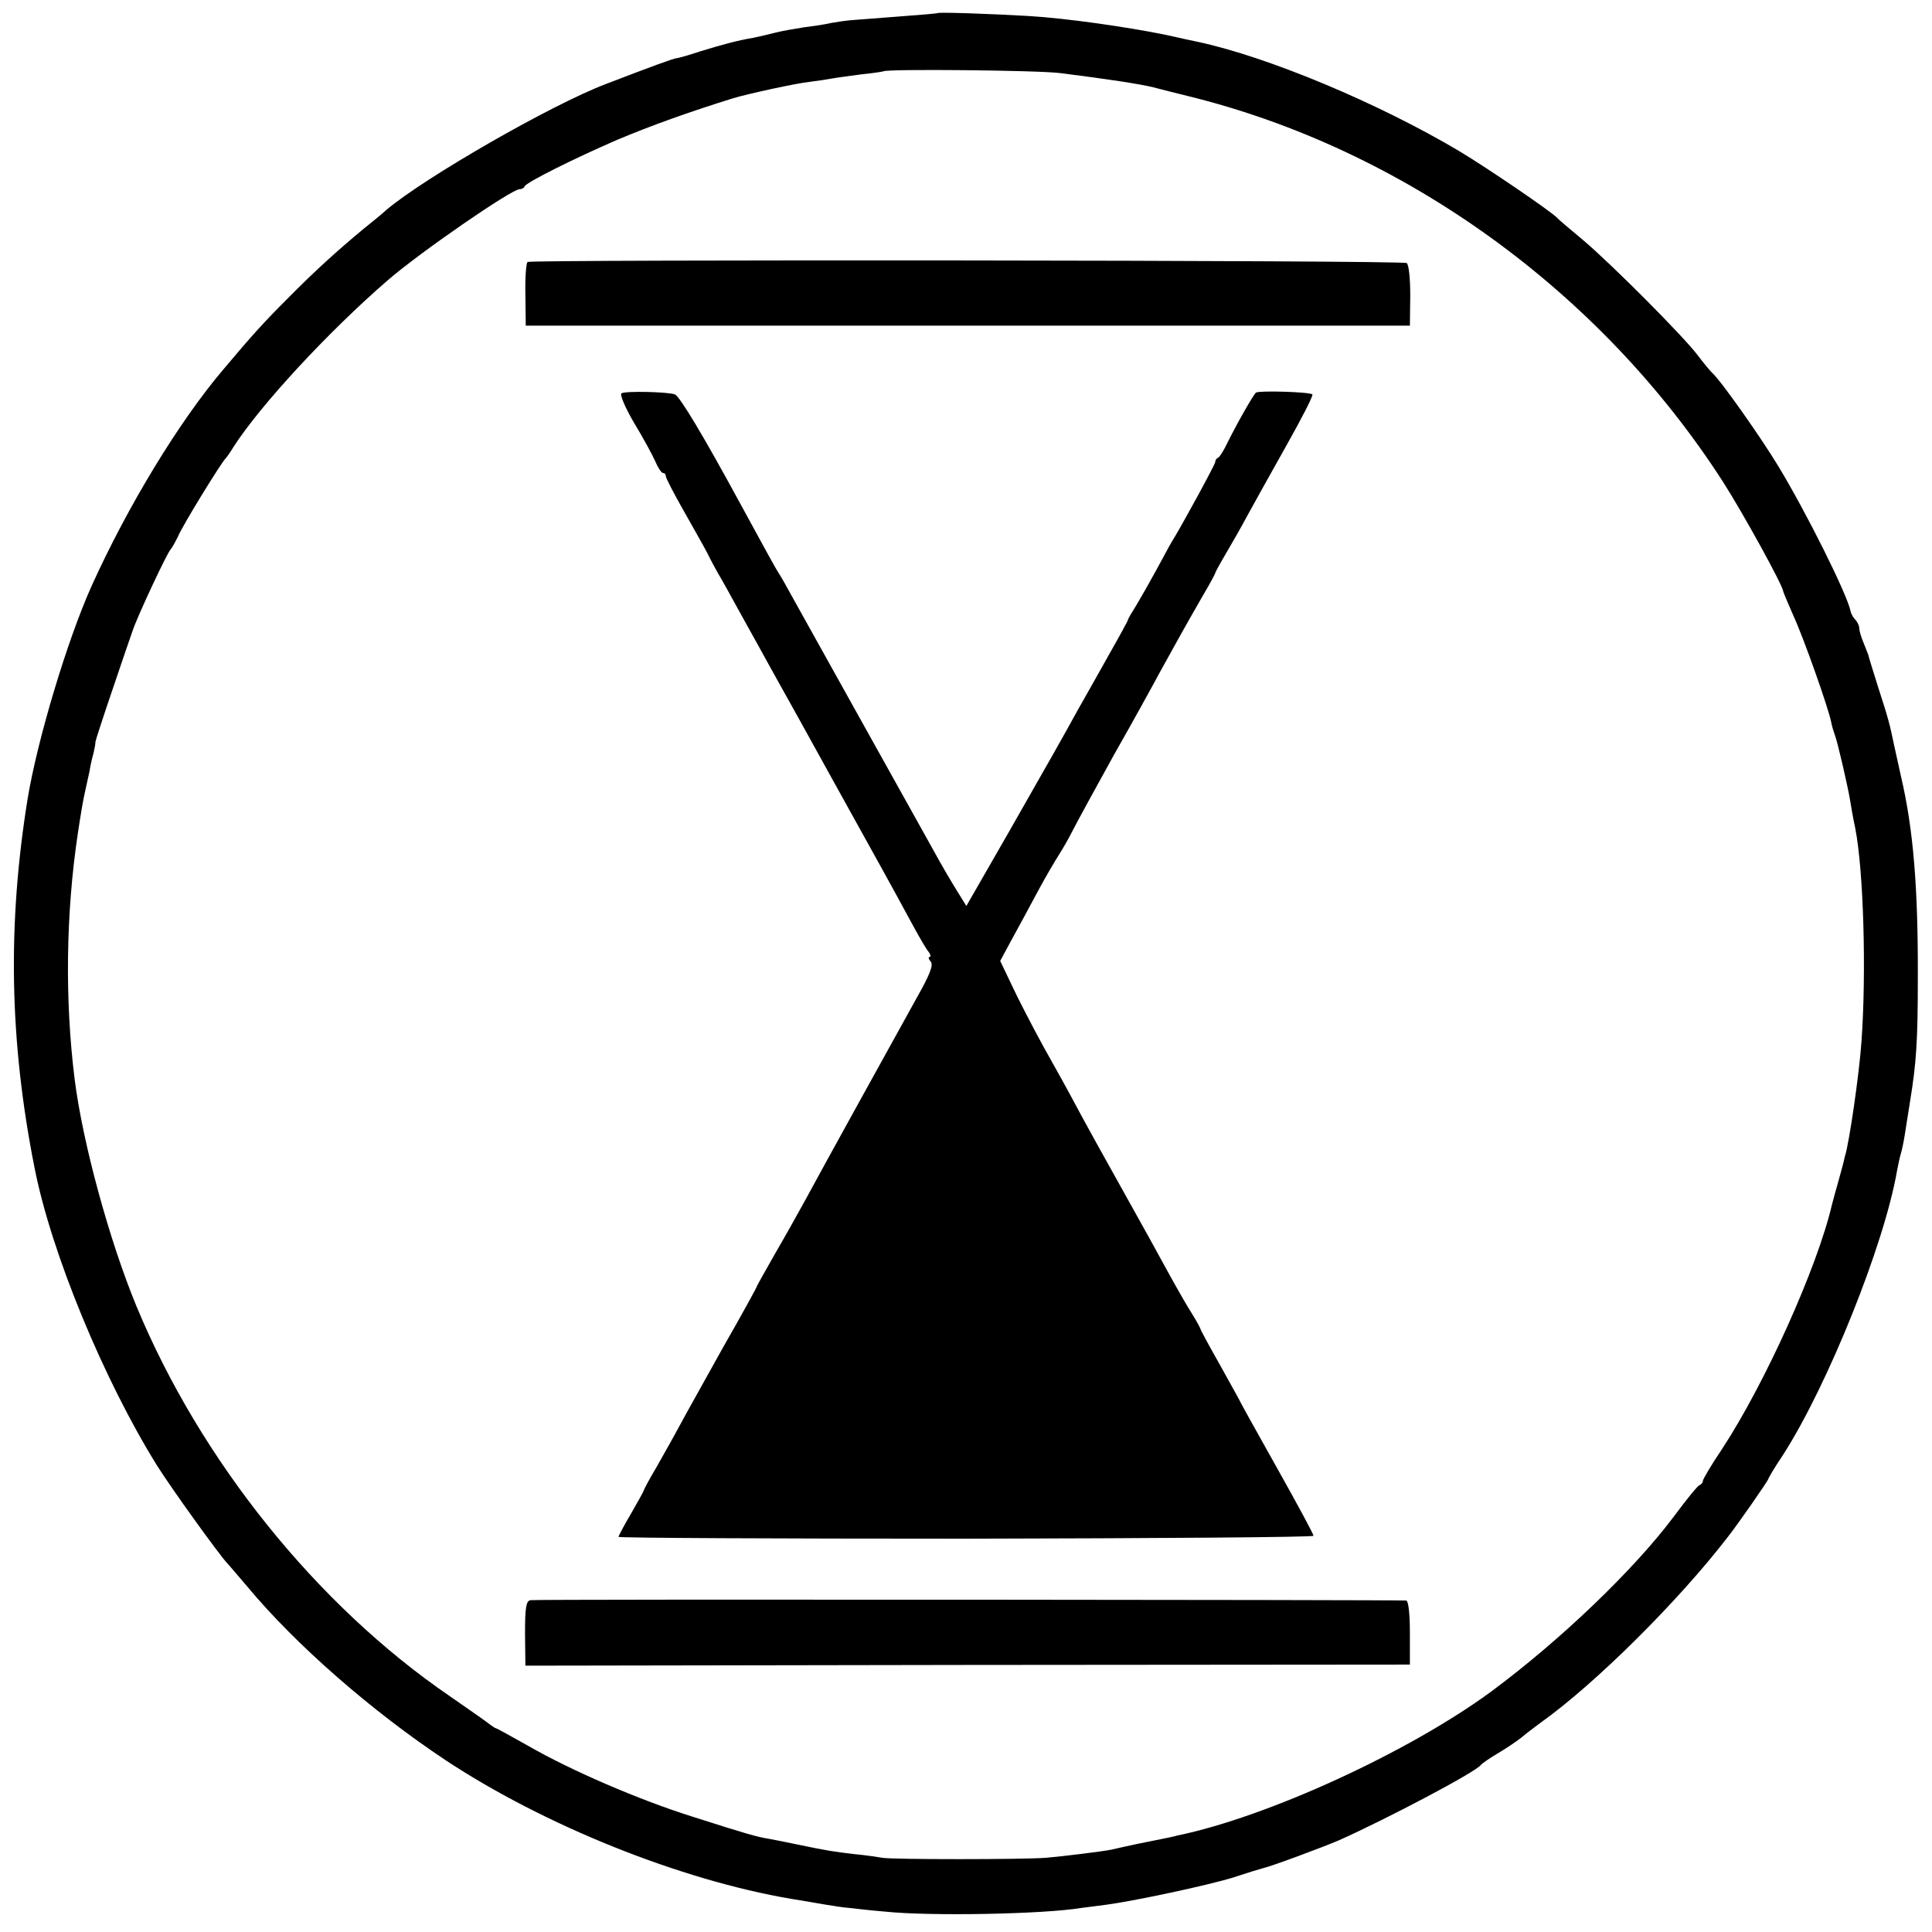 <?xml version="1.0" standalone="no"?>
<!DOCTYPE svg PUBLIC "-//W3C//DTD SVG 20010904//EN"
 "http://www.w3.org/TR/2001/REC-SVG-20010904/DTD/svg10.dtd">
<svg version="1.0" xmlns="http://www.w3.org/2000/svg"
 width="531pt" height="531pt" viewBox="0 0 531 531"
 preserveAspectRatio="xMidYMid meet">
<g transform="translate(0,531) scale(0.1,-0.1)"
fill="#000000" stroke="none">
<path d="M2577 5274 c-1 -1 -47 -5 -102 -9 -55 -4 -113 -9 -130 -10 -16 -1
-43 -5 -60 -8 -16 -4 -50 -9 -75 -12 -25 -4 -61 -10 -80 -15 -19 -5 -46 -11
-60 -14 -42 -7 -83 -18 -145 -37 -33 -11 -62 -19 -65 -19 -5 1 -78 -26 -195
-71 -150 -57 -496 -256 -602 -345 -12 -11 -41 -35 -65 -54 -72 -60 -130 -112
-208 -191 -64 -64 -96 -99 -175 -193 -122 -143 -264 -377 -363 -596 -67 -149
-149 -422 -176 -585 -56 -347 -50 -667 19 -1015 46 -234 190 -582 336 -817 40
-64 170 -244 193 -269 6 -6 31 -36 56 -65 133 -160 343 -343 545 -477 271
-179 644 -329 950 -381 33 -5 76 -13 95 -16 19 -3 49 -8 65 -9 17 -2 61 -7 98
-10 123 -13 436 -7 538 10 15 2 46 6 70 9 76 10 282 54 349 75 36 12 72 23 80
25 26 6 163 57 210 77 132 59 375 187 390 207 3 4 23 18 45 31 22 13 52 33 66
44 14 12 38 30 53 41 149 106 378 333 515 511 27 34 111 155 111 159 0 2 18
33 41 67 122 190 278 577 313 781 3 15 7 35 10 45 3 9 8 33 11 52 3 19 10 62
15 95 17 104 21 165 21 335 1 247 -12 410 -46 555 -8 35 -16 74 -19 86 -12 58
-16 74 -43 157 -15 48 -28 89 -28 92 -1 3 -7 18 -13 33 -7 16 -12 34 -12 41 0
6 -5 17 -11 23 -6 6 -12 17 -13 24 -10 47 -120 268 -198 397 -49 81 -159 237
-182 257 -6 6 -23 26 -38 46 -39 53 -242 256 -318 320 -36 30 -67 56 -70 60
-17 18 -190 136 -270 184 -222 132 -526 259 -718 300 -9 2 -48 10 -87 19 -107
22 -276 46 -378 52 -103 6 -247 11 -250 8z m338 -165 c127 -16 219 -30 255
-39 19 -5 62 -16 95 -24 591 -145 1133 -535 1471 -1061 55 -86 163 -282 165
-300 0 -2 13 -33 28 -67 29 -63 97 -256 104 -293 2 -11 7 -27 10 -35 7 -17 36
-143 42 -180 2 -14 8 -48 14 -76 23 -117 31 -397 17 -589 -6 -85 -33 -274 -45
-312 -1 -2 -1 -5 -2 -8 0 -2 -7 -28 -15 -57 -8 -29 -17 -60 -19 -69 -40 -172
-184 -492 -303 -673 -29 -43 -52 -82 -52 -87 0 -4 -4 -9 -9 -11 -5 -1 -37 -41
-72 -88 -109 -145 -309 -337 -499 -478 -225 -166 -616 -346 -865 -397 -5 -2
-35 -8 -65 -14 -30 -6 -65 -13 -77 -16 -13 -3 -31 -7 -40 -9 -26 -5 -131 -18
-178 -22 -62 -5 -428 -5 -450 0 -11 2 -45 7 -76 10 -60 7 -73 9 -155 26 -28 6
-64 13 -80 16 -36 6 -57 12 -214 62 -145 46 -329 125 -449 194 -46 26 -86 48
-88 48 -2 0 -9 5 -16 10 -7 6 -57 41 -112 79 -365 250 -684 647 -860 1071 -74
179 -148 449 -170 625 -27 217 -24 455 9 675 9 60 15 94 21 120 3 14 8 36 11
50 2 14 7 36 11 50 3 14 6 27 5 30 0 3 22 71 49 150 27 80 51 150 53 155 12
38 97 219 105 225 3 3 12 19 20 35 12 30 120 205 131 215 3 3 13 17 22 32 74
115 261 317 424 458 89 77 340 250 362 250 6 0 12 3 14 8 5 11 135 76 255 128
93 39 193 75 318 114 40 12 172 41 210 45 17 2 44 6 60 9 17 3 55 8 85 12 30
3 56 7 58 8 7 7 428 3 487 -5z"/>
<path d="M1450 4590 c-4 -3 -7 -43 -6 -90 l1 -85 1215 0 1215 0 1 83 c0 47 -4
86 -10 89 -12 8 -2404 10 -2416 3z"/>
<path d="M1708 4229 c-5 -3 10 -39 34 -80 25 -41 51 -89 59 -107 7 -17 17 -32
21 -32 5 0 8 -4 8 -9 0 -5 22 -47 48 -93 26 -46 56 -99 66 -118 9 -19 23 -44
29 -55 7 -11 32 -56 56 -100 24 -44 52 -93 61 -110 9 -16 30 -55 47 -85 17
-30 88 -158 158 -285 126 -227 151 -272 215 -390 18 -33 37 -66 43 -72 5 -7 6
-13 2 -13 -4 0 -3 -6 3 -13 8 -9 -2 -35 -37 -97 -61 -110 -264 -477 -307 -557
-18 -33 -56 -101 -84 -149 -27 -48 -50 -88 -50 -90 0 -2 -41 -77 -92 -166 -50
-90 -105 -188 -121 -218 -16 -30 -45 -81 -63 -113 -19 -32 -34 -60 -34 -62 0
-2 -16 -31 -35 -64 -19 -32 -35 -62 -35 -65 0 -3 430 -5 955 -5 525 1 955 4
955 8 0 5 -45 88 -100 186 -55 98 -100 179 -100 180 0 1 -25 46 -55 100 -30
53 -55 99 -55 101 0 2 -10 21 -23 42 -13 20 -41 69 -62 107 -21 39 -79 144
-130 235 -51 91 -108 194 -127 230 -19 36 -60 110 -91 165 -30 55 -69 130 -86
167 l-32 67 34 63 c19 35 52 95 72 133 21 39 46 81 55 95 9 14 26 43 37 65 11
22 63 117 115 211 53 93 109 195 125 225 39 71 78 141 119 212 19 32 34 60 34
62 0 2 13 26 29 53 16 27 44 76 61 108 18 33 66 119 107 192 41 73 73 135 70
138 -7 7 -146 11 -155 5 -8 -7 -53 -86 -80 -141 -9 -19 -20 -36 -24 -38 -5 -2
-8 -7 -8 -12 0 -6 -93 -177 -120 -220 -5 -8 -23 -42 -41 -75 -18 -33 -43 -77
-55 -97 -13 -21 -24 -39 -24 -42 0 -2 -24 -46 -53 -97 -29 -52 -67 -119 -84
-149 -49 -89 -69 -124 -191 -338 l-116 -202 -26 42 c-15 24 -42 70 -60 103
-18 33 -95 170 -170 305 -150 269 -171 307 -220 395 -18 33 -36 65 -40 70 -6
9 -36 63 -105 190 -102 188 -167 296 -180 301 -18 7 -136 10 -147 3z"/>
<path d="M1458 912 c-12 -2 -15 -20 -15 -91 l1 -89 1215 2 1216 1 0 88 c0 51
-4 87 -10 88 -28 2 -2394 4 -2407 1z"/>
</g>
</svg>
